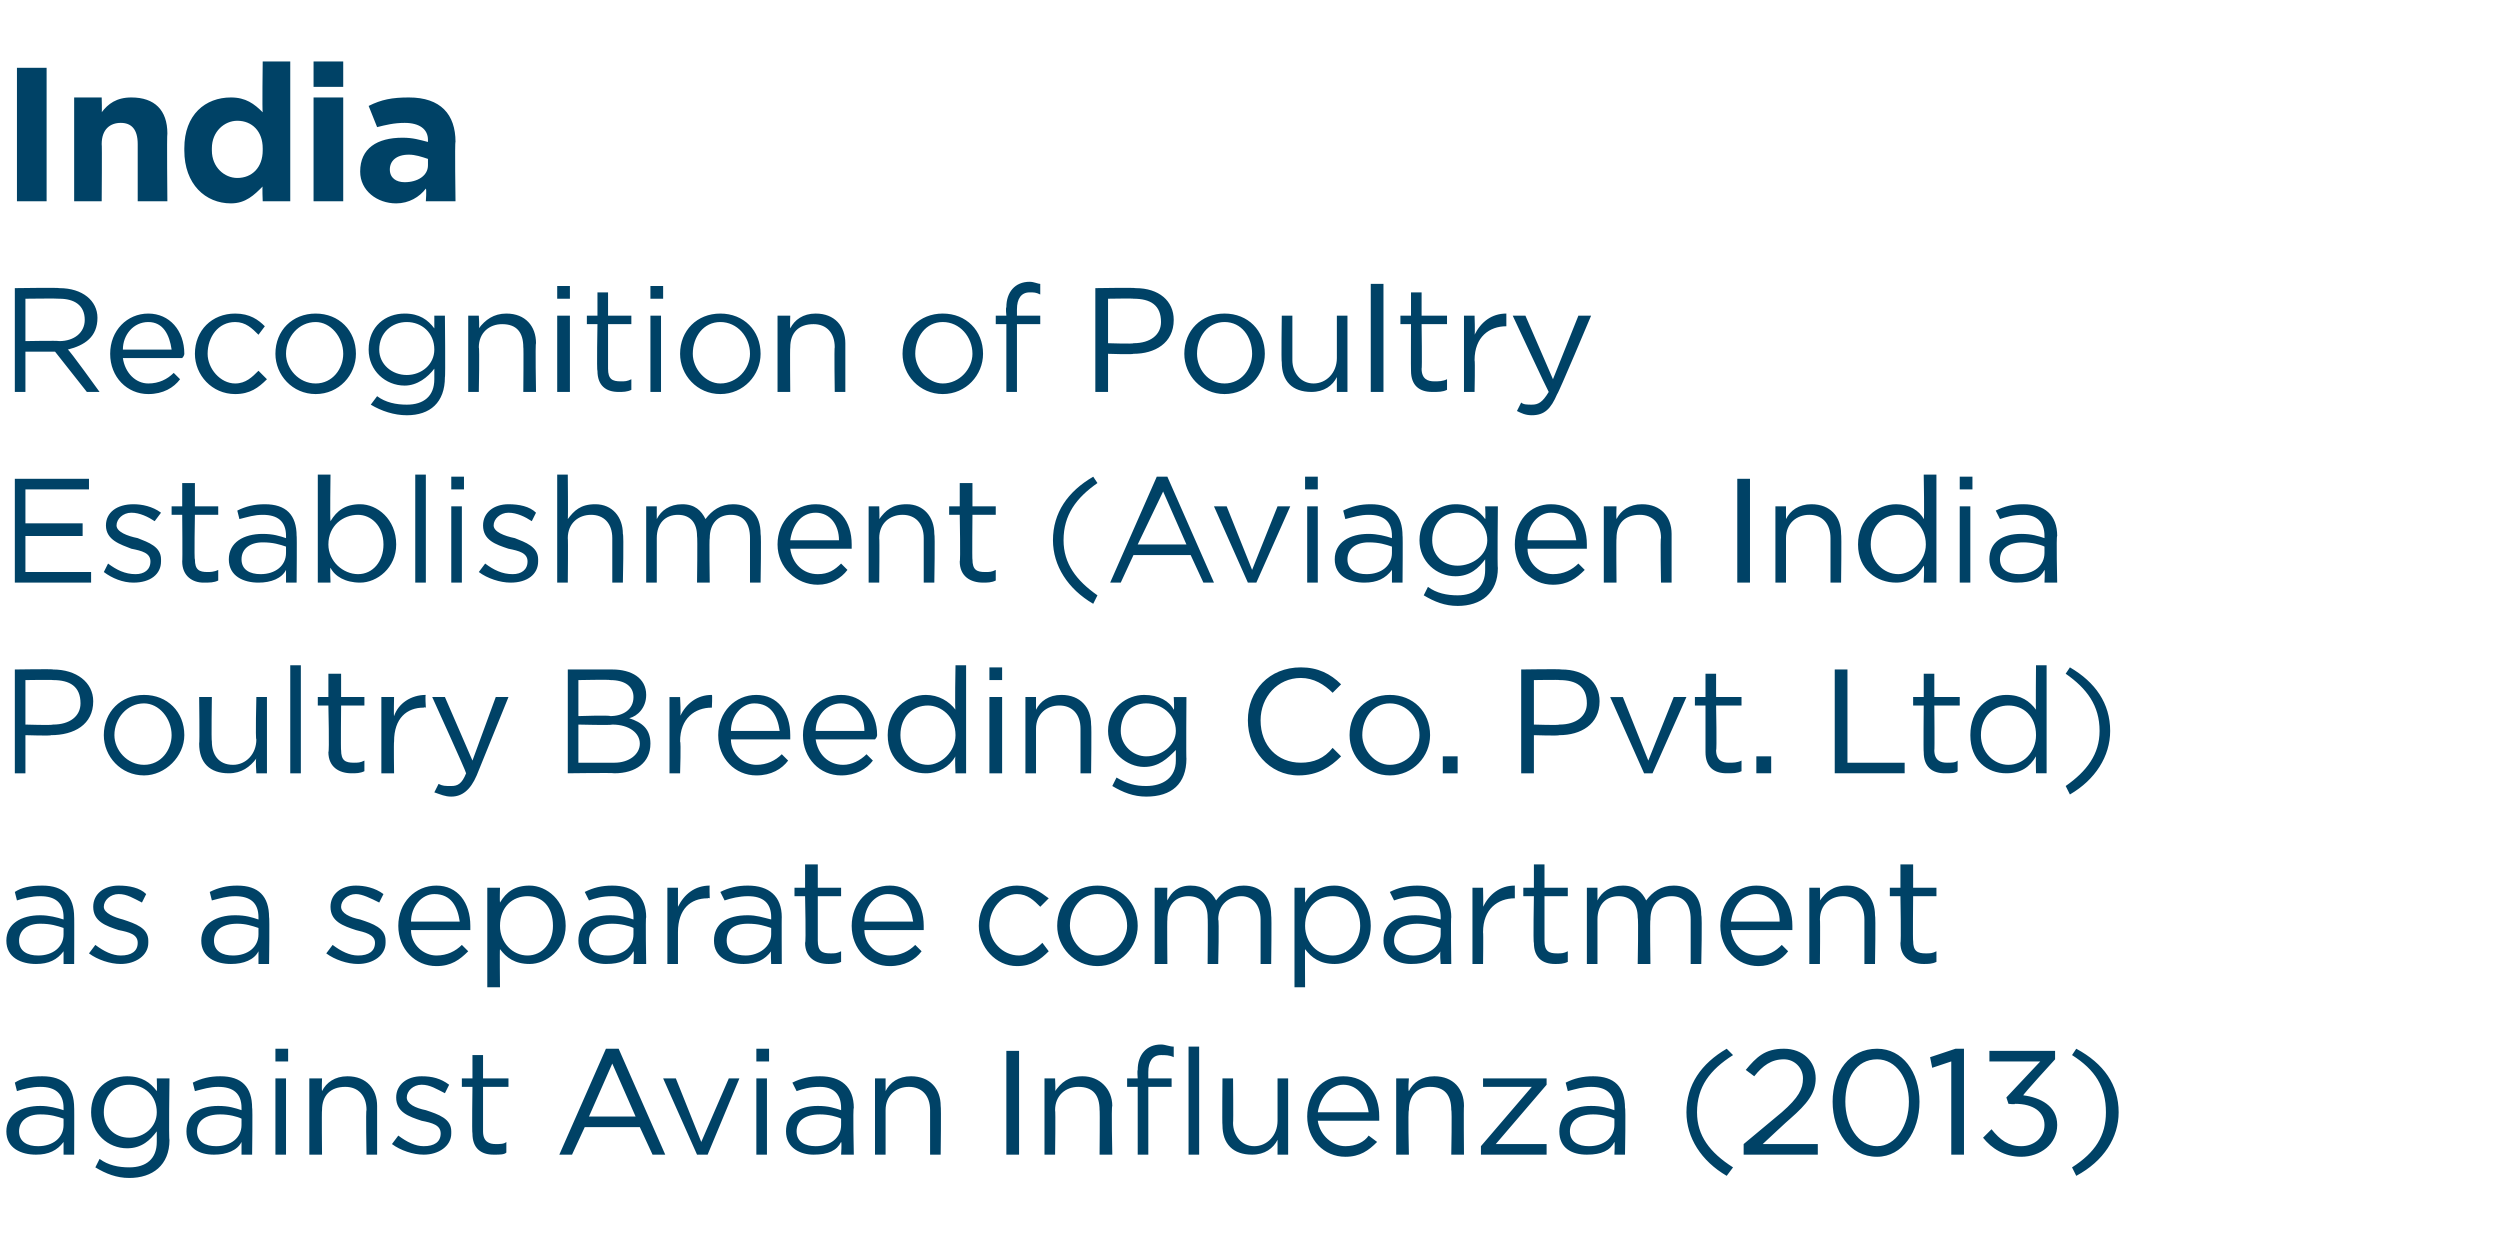 <?xml version="1.0" standalone="no"?><!DOCTYPE svg PUBLIC "-//W3C//DTD SVG 1.1//EN" "http://www.w3.org/Graphics/SVG/1.1/DTD/svg11.dtd"><svg xmlns="http://www.w3.org/2000/svg" version="1.1" width="118px" height="58.2px" viewBox="0 -2 118 58.2" style="top:-2px"><desc>India Recognition of Poultry Establishment (Aviagen India Poultry Breeding Co Pvt Ltd) as a separate compartment ag</desc><defs/><g id="Polygon92081"><path d="m.8 49.5l-.1-.4c.3-.2.7-.3 1.3-.3c1 0 1.5.5 1.5 1.5c.01-.04 0 2.2 0 2.2h-.5v-.6c-.3.4-.7.6-1.3.6c-.7 0-1.4-.3-1.4-1.1c0-.8.7-1.2 1.6-1.2c.4 0 .8.1 1.1.2v-.1c0-.7-.4-1-1.1-1c-.4 0-.8.1-1.1.2zm.1 1.9c0 .5.4.7.9.7c.7 0 1.2-.4 1.2-1v-.3c-.3-.1-.6-.2-1.1-.2c-.6 0-1 .3-1 .8zm5.2 2.2c-.6 0-1.1-.2-1.6-.5l.2-.4c.4.3.9.4 1.4.4c.8 0 1.3-.4 1.3-1.2v-.5c-.3.4-.7.8-1.4.8c-.9 0-1.7-.7-1.7-1.7c0-1.1.8-1.7 1.7-1.7c.7 0 1.1.3 1.4.7c.02 0 0-.6 0-.6h.6s-.04 2.94 0 2.9c0 1.2-.8 1.8-1.9 1.8zm0-4.4c-.7 0-1.2.5-1.2 1.3c0 .7.5 1.2 1.2 1.2c.7 0 1.3-.5 1.3-1.2c0-.8-.6-1.3-1.3-1.3zm3.1.3l-.1-.4c.4-.2.8-.3 1.3-.3c1 0 1.5.5 1.5 1.5c.03-.04 0 2.2 0 2.2h-.5v-.6c-.2.4-.7.6-1.3.6c-.7 0-1.3-.3-1.3-1.1c0-.8.6-1.2 1.5-1.2c.5 0 .8.1 1.1.2v-.1c0-.7-.4-1-1.1-1c-.4 0-.7.1-1.1.2zm.1 1.9c0 .5.4.7.9.7c.7 0 1.2-.4 1.2-1v-.3c-.2-.1-.6-.2-1-.2c-.7 0-1.1.3-1.1.8zm3.7-3.3v-.6h.6v.6h-.6zm0 4.4v-3.6h.5v3.6h-.5zm2.2 0h-.6v-3.6h.6s-.02.58 0 .6c.2-.4.6-.7 1.2-.7c.9 0 1.4.6 1.4 1.4v2.3h-.5s-.04-2.14 0-2.1c0-.7-.4-1.1-1-1.1c-.7 0-1.1.4-1.1 1.1c-.02 0 0 2.1 0 2.1zm4.8 0c-.5 0-1.1-.2-1.5-.5l.3-.4c.4.3.8.5 1.2.5c.5 0 .8-.2.8-.6c0-.4-.4-.5-.9-.6c-.6-.2-1.2-.4-1.2-1.1c0-.6.5-1 1.2-1c.5 0 .9.1 1.3.4l-.2.4c-.4-.2-.7-.4-1.1-.4c-.4 0-.7.3-.7.6c0 .3.4.5.9.6c.6.2 1.2.4 1.2 1v.1c0 .6-.6 1-1.3 1zm2.8-1.1c0 .5.3.6.6.6c.2 0 .4 0 .5-.1v.5c-.1.1-.3.1-.6.1c-.6 0-1-.3-1-1c-.03.01 0-2.2 0-2.2h-.5v-.4h.5v-1.1h.5v1.1h1.2v.4h-1.2v2.1zm8.6 1.1h-.6l-.6-1.3h-2.6l-.6 1.3h-.6l2.2-5h.6l2.2 5zm-2.5-4.3l-1.1 2.5h2.2l-1.1-2.5zm5.5.7h.5l-1.5 3.6h-.5l-1.6-3.6h.6l1.2 3l1.3-3zm1.3-.8v-.6h.6v.6h-.6zm0 4.4v-3.6h.5v3.6h-.5zm1.9-3l-.2-.4c.4-.2.8-.3 1.3-.3c1 0 1.6.5 1.6 1.5c-.05-.04 0 2.2 0 2.2h-.6s.04-.58 0-.6c-.2.4-.6.6-1.3.6c-.6 0-1.3-.3-1.3-1.1c0-.8.6-1.2 1.5-1.2c.5 0 .8.1 1.1.2v-.1c0-.7-.4-1-1-1c-.5 0-.8.1-1.1.2zm0 1.9c0 .5.4.7.9.7c.7 0 1.2-.4 1.2-1v-.3c-.2-.1-.6-.2-1-.2c-.7 0-1.1.3-1.1.8zm4.2 1.1h-.5v-3.6h.5v.6c.2-.4.6-.7 1.2-.7c.9 0 1.4.6 1.4 1.4c.03.02 0 2.3 0 2.3h-.5v-2.1c0-.7-.4-1.1-1-1.1c-.6 0-1.1.4-1.1 1.1v2.1zm6.3-4.9v4.9h-.6v-4.9h.6zm1.7 4.9h-.5v-3.6h.5s.03.58 0 .6c.3-.4.6-.7 1.3-.7c.8 0 1.4.6 1.4 1.4c-.05.02 0 2.3 0 2.3h-.6s.02-2.14 0-2.1c0-.7-.3-1.1-1-1.1c-.6 0-1.1.4-1.1 1.1c.03 0 0 2.1 0 2.1zm5.5-3.6v.4h-1.1v3.2h-.5v-3.2h-.5v-.4h.5s-.03-.36 0-.4c0-.7.4-1.2 1.1-1.2c.2 0 .4.1.6.1v.5c-.2-.1-.4-.1-.6-.1c-.4 0-.6.3-.6.8v.3h1.1zm.8 3.6v-5.1h.5v5.1h-.5zm4.2-3.6h.5v3.6h-.5v-.7c-.2.4-.6.7-1.2.7c-.9 0-1.4-.5-1.4-1.4c-.02 0 0-2.2 0-2.2h.5s.02 2.07 0 2.1c0 .6.4 1.1 1 1.1c.6 0 1.1-.5 1.1-1.2v-2zm3.2 3.2c.5 0 .9-.2 1.1-.5l.4.3c-.4.4-.8.7-1.5.7c-1 0-1.8-.8-1.8-1.9c0-1.1.7-1.9 1.7-1.9c1.1 0 1.7.8 1.7 1.9v.2h-2.9c.1.7.7 1.2 1.3 1.2zm1.1-1.6c-.1-.7-.5-1.3-1.2-1.3c-.6 0-1.1.6-1.2 1.3h2.4zm1.9 2h-.6v-3.6h.6s-.05.58 0 .6c.2-.4.6-.7 1.2-.7c.9 0 1.4.6 1.4 1.4c-.02.02 0 2.3 0 2.3h-.6s.04-2.14 0-2.1c0-.7-.3-1.1-1-1.1c-.6 0-1 .4-1 1.1c-.05 0 0 2.1 0 2.1zm3.5-3.2v-.4h3v.3L70.6 52h2.4v.5h-3.1v-.4l2.4-2.8H70zm4 .2l-.1-.4c.4-.2.8-.3 1.3-.3c1 0 1.5.5 1.5 1.5c.04-.04 0 2.2 0 2.2h-.5s.03-.58 0-.6c-.2.4-.6.6-1.3.6c-.7 0-1.3-.3-1.3-1.1c0-.8.6-1.2 1.5-1.2c.5 0 .8.1 1.1.2v-.1c0-.7-.4-1-1.1-1c-.4 0-.7.1-1.1.2zm.1 1.9c0 .5.4.7.9.7c.7 0 1.2-.4 1.2-1v-.3c-.2-.1-.6-.2-1-.2c-.7 0-1.1.3-1.1.8zm6-.9c0 1.1.6 1.9 1.7 2.6l-.3.4c-1.2-.7-1.9-1.8-1.9-3c0-1.3.7-2.3 1.9-3l.3.3c-1.1.7-1.7 1.5-1.7 2.7zm2.7-1.7l-.4-.3c.5-.6.9-1 1.8-1c.9 0 1.5.6 1.5 1.4c0 .7-.4 1.2-1.2 1.9c-.02 0-1.3 1.2-1.3 1.2h2.6v.5h-3.5v-.5l1.8-1.5c.8-.7 1-1.1 1-1.6c0-.5-.4-.9-.9-.9c-.6 0-1 .3-1.4.8zm5.8 3.8c-1.3 0-2.1-1.2-2.1-2.6c0-1.4.8-2.5 2.1-2.5c1.2 0 2 1.1 2 2.5c0 1.4-.8 2.6-2 2.6zm0-4.6c-1 0-1.5.9-1.5 2c0 1.1.6 2.1 1.5 2.1c.9 0 1.5-1 1.5-2.1c0-1.1-.6-2-1.5-2zm3.7-.5h.4v5h-.6v-4.4l-.9.3l-.1-.5l1.2-.4zm1.6.6v-.5h3.1v.4s-1.54 1.68-1.5 1.7c.8.1 1.6.5 1.6 1.4c0 .9-.8 1.5-1.7 1.5c-.8 0-1.4-.4-1.8-.9l.4-.4c.4.5.8.8 1.4.8c.6 0 1.1-.4 1.1-1c0-.6-.5-1-1.4-1c.04.04-.3 0-.3 0l-.1-.3l1.6-1.7h-2.4zm4.1-.6c1.3.7 2 1.7 2 3c0 1.2-.7 2.3-2 3l-.2-.4c1.1-.7 1.6-1.5 1.6-2.6c0-1.2-.5-2-1.6-2.7l.2-.3z" stroke="none" fill="#004266"/></g><g id="Polygon92080"><path d="m.8 40.5l-.1-.4c.3-.2.7-.3 1.3-.3c1 0 1.5.5 1.5 1.5c.01-.04 0 2.2 0 2.2h-.5v-.6c-.3.4-.7.6-1.3.6c-.7 0-1.4-.3-1.4-1.1c0-.8.7-1.2 1.6-1.2c.4 0 .8.1 1.1.2v-.1c0-.7-.4-1-1.1-1c-.4 0-.8.1-1.1.2zm.1 1.9c0 .5.4.7.9.7c.7 0 1.2-.4 1.2-1v-.3c-.3-.1-.6-.2-1.1-.2c-.6 0-1 .3-1 .8zm4.8 1.1c-.5 0-1.1-.2-1.5-.5l.3-.4c.4.3.8.5 1.2.5c.5 0 .8-.2.8-.6c0-.4-.4-.5-.9-.6c-.6-.2-1.2-.4-1.2-1.1c0-.6.5-1 1.2-1c.5 0 1 .1 1.3.4l-.2.4c-.4-.2-.7-.4-1.1-.4c-.4 0-.7.3-.7.6c0 .3.5.5.9.6c.6.2 1.2.4 1.2 1v.1c0 .6-.6 1-1.3 1zm4.3-3l-.1-.4c.4-.2.8-.3 1.3-.3c1 0 1.5.5 1.5 1.5c.03-.04 0 2.2 0 2.2h-.5v-.6c-.2.4-.7.6-1.3.6c-.7 0-1.4-.3-1.4-1.1c0-.8.7-1.2 1.6-1.2c.5 0 .8.1 1.1.2v-.1c0-.7-.4-1-1.1-1c-.4 0-.7.1-1.1.2zm.1 1.9c0 .5.4.7.9.7c.7 0 1.2-.4 1.2-1v-.3c-.3-.1-.6-.2-1-.2c-.7 0-1.1.3-1.1.8zm6.8 1.1c-.5 0-1.1-.2-1.5-.5l.3-.4c.4.3.8.5 1.2.5c.5 0 .8-.2.8-.6c0-.4-.5-.5-.9-.6c-.6-.2-1.2-.4-1.2-1.1c0-.6.5-1 1.2-1c.4 0 .9.1 1.3.4l-.2.4c-.4-.2-.8-.4-1.1-.4c-.4 0-.7.3-.7.6c0 .3.4.5.9.6c.6.2 1.2.4 1.2 1v.1c0 .6-.6 1-1.3 1zm3.7-.4c.5 0 .9-.2 1.2-.5l.3.3c-.4.4-.8.7-1.5.7c-1 0-1.8-.8-1.8-1.9c0-1.1.8-1.9 1.8-1.9c1 0 1.6.8 1.6 1.9v.2h-2.8c0 .7.6 1.2 1.2 1.2zm1.1-1.6c-.1-.7-.4-1.3-1.2-1.3c-.6 0-1.1.6-1.1 1.3h2.3zm3.3 2c-.7 0-1.1-.3-1.4-.7c-.02-.02 0 1.8 0 1.8h-.6v-4.7h.6s-.02.68 0 .7c.3-.5.7-.8 1.4-.8c.8 0 1.7.7 1.7 1.9c0 1.1-.9 1.8-1.7 1.8zm-.1-3.2c-.7 0-1.3.5-1.3 1.4c0 .8.6 1.4 1.3 1.4c.7 0 1.2-.6 1.2-1.4c0-.9-.5-1.4-1.2-1.4zm2.9.2l-.2-.4c.4-.2.8-.3 1.3-.3c1 0 1.6.5 1.6 1.5c-.04-.04 0 2.2 0 2.2h-.6s.04-.58 0-.6c-.2.4-.6.6-1.3.6c-.6 0-1.3-.3-1.3-1.1c0-.8.6-1.2 1.5-1.2c.5 0 .8.1 1.1.2v-.1c0-.7-.4-1-1-1c-.5 0-.8.1-1.1.2zm0 1.9c0 .5.4.7.9.7c.7 0 1.2-.4 1.2-1v-.3c-.2-.1-.6-.2-1-.2c-.7 0-1.1.3-1.1.8zm4.2 1.1h-.5v-3.6h.5v.9c.3-.6.8-1 1.5-1c-.02-.01 0 .6 0 .6c0 0-.06-.03-.1 0c-.8 0-1.4.5-1.4 1.6v1.5zm2.2-3l-.2-.4c.4-.2.8-.3 1.3-.3c1 0 1.6.5 1.6 1.5c-.01-.04 0 2.2 0 2.2h-.5s-.03-.58 0-.6c-.3.4-.7.6-1.3.6c-.7 0-1.4-.3-1.4-1.1c0-.8.6-1.2 1.6-1.2c.4 0 .7.1 1.1.2v-.1c0-.7-.4-1-1.1-1c-.4 0-.8.1-1.1.2zm.1 1.9c0 .5.4.7.9.7c.6 0 1.2-.4 1.2-1v-.3c-.3-.1-.6-.2-1.1-.2c-.7 0-1 .3-1 .8zm4.3 0c0 .5.2.6.6.6c.2 0 .3 0 .5-.1v.5c-.2.1-.4.1-.6.1c-.6 0-1.1-.3-1.1-1c.05.01 0-2.2 0-2.2h-.5v-.4h.5v-1.1h.6v1.1h1.1v.4h-1.1v2.1zm3.4.7c.5 0 .9-.2 1.2-.5l.3.3c-.3.4-.8.7-1.5.7c-1 0-1.8-.8-1.8-1.9c0-1.1.8-1.9 1.8-1.9c1 0 1.6.8 1.6 1.9v.2h-2.8c0 .7.6 1.2 1.2 1.2zm1.1-1.6c-.1-.7-.4-1.3-1.2-1.3c-.6 0-1.1.6-1.1 1.3h2.3zm4.9 2.1c-1 0-1.8-.9-1.8-1.9c0-1.1.8-1.9 1.8-1.9c.7 0 1.1.3 1.5.6l-.4.4c-.3-.3-.6-.6-1.1-.6c-.7 0-1.3.7-1.3 1.5c0 .7.6 1.4 1.4 1.4c.4 0 .8-.3 1.1-.6l.3.4c-.4.4-.8.7-1.5.7zm3.8 0c-1.1 0-1.9-.9-1.9-1.9c0-1.1.8-1.9 1.9-1.9c1.1 0 1.9.8 1.9 1.9c0 1-.8 1.9-1.9 1.9zm0-3.4c-.8 0-1.3.7-1.3 1.5c0 .7.6 1.4 1.3 1.4c.8 0 1.4-.7 1.4-1.4c0-.8-.6-1.5-1.4-1.5zm6.9-.4c.8 0 1.3.5 1.3 1.4c.03.03 0 2.3 0 2.3h-.5v-2.1c0-.7-.4-1.1-.9-1.1c-.6 0-1.1.4-1.1 1.1c.05-.02 0 2.1 0 2.1h-.5s.02-2.16 0-2.2c0-.6-.3-1-.9-1c-.6 0-1 .4-1 1.1c-.02.01 0 2.1 0 2.1h-.6v-3.6h.6s-.02.56 0 .6c.2-.4.5-.7 1.1-.7c.6 0 1 .3 1.2.7c.3-.4.7-.7 1.3-.7zm4.3 3.7c-.7 0-1.1-.3-1.4-.7c-.01-.02 0 1.8 0 1.8h-.5v-4.7h.5v.7c.3-.5.7-.8 1.4-.8c.8 0 1.7.7 1.7 1.9c0 1.1-.8 1.8-1.7 1.8zm-.1-3.2c-.7 0-1.3.5-1.3 1.4c0 .8.6 1.4 1.3 1.4c.7 0 1.3-.6 1.3-1.4c0-.9-.6-1.4-1.3-1.4zm2.9.2l-.2-.4c.4-.2.8-.3 1.3-.3c1 0 1.6.5 1.6 1.5c-.03-.04 0 2.2 0 2.2h-.5s-.05-.58 0-.6c-.3.4-.7.6-1.4.6c-.6 0-1.3-.3-1.3-1.1c0-.8.6-1.2 1.5-1.2c.5 0 .8.1 1.2.2v-.1c0-.7-.4-1-1.1-1c-.5 0-.8.1-1.1.2zm0 1.9c0 .5.5.7.9.7c.7 0 1.3-.4 1.3-1v-.3c-.3-.1-.7-.2-1.1-.2c-.7 0-1.1.3-1.1.8zm4.2 1.1h-.5v-3.6h.5s.02.9 0 .9c.3-.6.8-1 1.5-1v.6s-.05-.03 0 0c-.8 0-1.5.5-1.5 1.6c.02.03 0 1.5 0 1.5zm2.9-1.1c0 .5.2.6.6.6c.2 0 .3 0 .5-.1v.5c-.2.1-.4.1-.6.1c-.6 0-1-.3-1-1c-.04.01 0-2.2 0-2.2h-.5v-.4h.5v-1.1h.5v1.1h1.1v.4h-1.1v2.1zm6.1-2.6c.8 0 1.3.5 1.3 1.4c.05.03 0 2.3 0 2.3h-.5v-2.1c0-.7-.3-1.1-.9-1.1c-.6 0-1 .4-1 1.1c-.03-.02 0 2.1 0 2.1h-.6s.04-2.16 0-2.2c0-.6-.3-1-.9-1c-.6 0-1 .4-1 1.1v2.1h-.5v-3.6h.5v.6c.2-.4.6-.7 1.2-.7c.6 0 .9.3 1.1.7c.3-.4.7-.7 1.3-.7zm4 3.3c.5 0 .8-.2 1.1-.5l.3.3c-.3.4-.8.7-1.4.7c-1 0-1.8-.8-1.8-1.9c0-1.1.7-1.9 1.7-1.9c1.1 0 1.7.8 1.7 1.9v.2h-2.9c.1.7.6 1.2 1.3 1.2zm1-1.6c0-.7-.4-1.3-1.1-1.3c-.7 0-1.1.6-1.2 1.3h2.3zm1.9 2h-.5v-3.6h.5s.02.58 0 .6c.3-.4.6-.7 1.3-.7c.8 0 1.3.6 1.3 1.4c.04.02 0 2.3 0 2.3h-.5v-2.1c0-.7-.4-1.1-1-1.1c-.6 0-1.1.4-1.1 1.1c.02 0 0 2.1 0 2.1zm4.4-1.1c0 .5.2.6.6.6c.2 0 .3 0 .5-.1v.5c-.2.1-.4.1-.6.1c-.6 0-1.1-.3-1.1-1c.04.01 0-2.2 0-2.2h-.5v-.4h.5v-1.1h.6v1.1h1.1v.4h-1.1s-.02 2.14 0 2.1z" stroke="none" fill="#004266"/></g><g id="Polygon92079"><path d="m2.4 32.7c.04.04-1.2 0-1.2 0v1.8h-.5v-4.9s1.83-.03 1.8 0c1.1 0 1.9.6 1.9 1.5c0 1.1-.9 1.6-2 1.6zm.1-2.6c-.02-.02-1.3 0-1.3 0v2.1s1.26.04 1.3 0c.8 0 1.3-.4 1.3-1c0-.8-.5-1.1-1.3-1.1zm4.3 4.5c-1.1 0-1.9-.9-1.9-1.9c0-1.1.8-1.9 1.9-1.9c1.1 0 1.9.8 1.9 1.9c0 1-.9 1.9-1.9 1.9zm0-3.4c-.8 0-1.4.7-1.4 1.5c0 .7.6 1.4 1.4 1.4c.8 0 1.3-.7 1.3-1.4c0-.8-.6-1.5-1.3-1.5zm5.3-.3h.5v3.6h-.5s-.05-.66 0-.7c-.3.4-.7.7-1.3.7c-.9 0-1.4-.5-1.4-1.4c.03 0 0-2.2 0-2.2h.6s-.03 2.07 0 2.1c0 .6.3 1.1 1 1.1c.6 0 1.1-.5 1.1-1.2c-.05.02 0-2 0-2zm1.6 3.6v-5.1h.5v5.1h-.5zm2.4-1.1c0 .5.2.6.6.6c.2 0 .3 0 .5-.1v.5c-.2.1-.4.1-.6.1c-.6 0-1.1-.3-1.1-1c.05.01 0-2.2 0-2.2h-.5v-.4h.5v-1.1h.6v1.1h1.1v.4h-1.1s-.02 2.14 0 2.1zm2.5 1.1h-.6v-3.6h.6s-.02.9 0 .9c.2-.6.8-1 1.5-1c-.04-.01 0 .6 0 .6c0 0-.08-.03-.1 0c-.8 0-1.4.5-1.4 1.6c-.02.03 0 1.5 0 1.5zm3.9.1c-.3.7-.7 1-1.2 1c-.3 0-.5-.1-.8-.2l.2-.4c.2.1.3.1.6.1c.3 0 .5-.1.7-.6c.02-.04-1.6-3.6-1.6-3.6h.6l1.3 3l1.1-3h.6l-1.5 3.7zm6.4-5c.9 0 1.6.4 1.6 1.2c0 .6-.4 1-.8 1.1c.6.2 1 .5 1 1.2c0 .9-.7 1.4-1.7 1.4c-.04-.03-2.2 0-2.2 0v-4.9h2.1s-.03-.03 0 0zm1 1.3c0-.5-.4-.8-1.1-.8c.02-.03-1.5 0-1.5 0v1.7s1.48-.05 1.5 0c.6 0 1.1-.3 1.1-.9zM29 34c.7 0 1.2-.4 1.2-.9c0-.5-.5-.9-1.3-.9c-.02.04-1.6 0-1.6 0v1.8h1.7s-.02-.03 0 0zm3.1.5h-.5v-3.6h.5s.05.9 0 .9c.3-.6.8-1 1.5-1c.03-.01 0 .6 0 .6c0 0-.02-.03 0 0c-.8 0-1.5.5-1.5 1.6c.05.03 0 1.5 0 1.5zm3.6-.4c.5 0 .9-.2 1.2-.5l.3.3c-.3.4-.8.7-1.5.7c-1 0-1.8-.8-1.8-1.9c0-1.1.8-1.9 1.8-1.9c1 0 1.6.8 1.6 1.9v.2h-2.8c0 .7.6 1.2 1.2 1.2zm1.1-1.6c-.1-.7-.4-1.3-1.2-1.3c-.6 0-1.1.6-1.1 1.3h2.3zm3 1.6c.4 0 .8-.2 1.1-.5l.3.3c-.3.4-.8.7-1.5.7c-1 0-1.8-.8-1.8-1.9c0-1.1.8-1.9 1.8-1.9c1 0 1.7.8 1.7 1.9c0 0 0 .1-.1.2h-2.8c.1.7.6 1.2 1.3 1.2zm1-1.6c0-.7-.4-1.3-1.1-1.3c-.7 0-1.2.6-1.2 1.3h2.3zm4.3 2s-.04-.76 0-.8c-.3.5-.8.8-1.4.8c-.9 0-1.8-.6-1.8-1.8c0-1.2.9-1.9 1.8-1.9c.6 0 1.1.3 1.4.7c-.04.04 0-2.1 0-2.1h.5v5.1h-.5zm0-1.8c0-.9-.7-1.4-1.3-1.4c-.7 0-1.3.5-1.3 1.4c0 .8.6 1.4 1.3 1.4c.6 0 1.3-.6 1.3-1.4zm1.6-2.6v-.6h.6v.6h-.6zm0 4.4v-3.6h.6v3.6h-.6zm2.2 0h-.5v-3.6h.5v.6c.2-.4.6-.7 1.2-.7c.9 0 1.4.6 1.4 1.4c.03.02 0 2.3 0 2.3h-.5v-2.1c0-.7-.4-1.1-1-1.1c-.6 0-1.1.4-1.1 1.1v2.1zm5.2 1.1c-.6 0-1.1-.2-1.6-.5l.2-.4c.5.3.9.4 1.4.4c.8 0 1.4-.4 1.4-1.2v-.5c-.4.4-.8.8-1.5.8c-.8 0-1.7-.7-1.7-1.7c0-1.1.9-1.7 1.7-1.7c.7 0 1.2.3 1.4.7c.04 0 0-.6 0-.6h.6s-.02 2.94 0 2.9c0 1.2-.7 1.8-1.9 1.8zm0-4.4c-.7 0-1.2.5-1.2 1.3c0 .7.6 1.2 1.2 1.2c.7 0 1.4-.5 1.4-1.2c0-.8-.7-1.3-1.4-1.3zm7.2 3.4c-1.4 0-2.4-1.2-2.4-2.6c0-1.4 1-2.5 2.5-2.5c.8 0 1.4.3 1.9.8l-.4.4c-.4-.4-.9-.7-1.5-.7c-1.1 0-1.9.9-1.9 2c0 1.2.8 2 1.9 2c.6 0 1.1-.2 1.5-.7l.4.4c-.5.5-1.1.9-2 .9zm4.3 0c-1.1 0-1.9-.9-1.9-1.9c0-1.1.8-1.9 1.9-1.9c1.1 0 1.9.8 1.9 1.9c0 1-.8 1.9-1.9 1.9zm0-3.4c-.8 0-1.3.7-1.3 1.5c0 .7.6 1.4 1.3 1.4c.8 0 1.4-.7 1.4-1.4c0-.8-.6-1.5-1.4-1.5zm2.5 3.3v-.8h.7v.8h-.7zm5.5-1.8c-.03.04-1.2 0-1.2 0v1.8h-.6v-4.9s1.86-.03 1.9 0c1.1 0 1.8.6 1.8 1.5c0 1.1-.9 1.6-1.9 1.6zm0-2.6c.02-.02-1.2 0-1.2 0v2.1s1.19.04 1.2 0c.8 0 1.3-.4 1.3-1c0-.8-.5-1.1-1.3-1.1zm5.4.8h.6L78 34.5h-.4L76 30.9h.6l1.2 3l1.2-3zm2 2.5c0 .5.3.6.6.6c.2 0 .4 0 .6-.1v.5c-.2.1-.4.1-.7.1c-.6 0-1-.3-1-1v-2.2h-.5v-.4h.5v-1.1h.5v1.1h1.2v.4H81s.04 2.14 0 2.1zm1.9 1.1v-.8h.7v.8h-.7zm3.7-4.9h.6v4.4h2.7v.5h-3.3v-4.9zm4.7 3.8c0 .5.3.6.6.6c.2 0 .4 0 .5-.1v.5c-.1.1-.3.1-.6.1c-.6 0-1-.3-1-1c-.02.01 0-2.2 0-2.2h-.5v-.4h.5v-1.1h.5v1.1h1.2v.4h-1.2s.02 2.14 0 2.1zm4.8 1.1s-.02-.76 0-.8c-.3.5-.7.8-1.4.8c-.9 0-1.7-.6-1.7-1.8c0-1.2.8-1.9 1.7-1.9c.7 0 1.1.3 1.4.7c-.02.04 0-2.1 0-2.1h.5v5.1h-.5zm0-1.8c0-.9-.6-1.4-1.3-1.4c-.7 0-1.3.5-1.3 1.4c0 .8.6 1.4 1.3 1.4c.7 0 1.3-.6 1.3-1.4zm1.6-3.2c1.2.7 1.9 1.7 1.9 3c0 1.2-.7 2.3-1.9 3l-.2-.4c1-.7 1.6-1.5 1.6-2.6c0-1.2-.6-2-1.6-2.7l.2-.3z" stroke="none" fill="#004266"/></g><g id="Polygon92078"><path d="m4.2 21.1h-3v1.6h2.7v.6H1.2v1.7h3.1v.5H.7v-4.9h3.5v.5zm2.1 4.4c-.5 0-1-.2-1.4-.5l.2-.4c.4.3.8.5 1.3.5c.4 0 .7-.2.7-.6c0-.4-.4-.5-.9-.6c-.5-.2-1.2-.4-1.2-1.1c0-.6.5-1 1.3-1c.4 0 .9.1 1.3.4l-.3.4c-.3-.2-.7-.4-1.1-.4c-.4 0-.7.3-.7.6c0 .3.5.5 1 .6c.5.2 1.1.4 1.1 1v.1c0 .6-.5 1-1.3 1zm2.9-1.1c0 .5.2.6.6.6c.1 0 .3 0 .5-.1v.5c-.2.1-.4.1-.7.1c-.5 0-1-.3-1-1c.02.01 0-2.2 0-2.2h-.5v-.4h.5v-1.1h.6v1.1h1.1v.4H9.2s-.04 2.14 0 2.1zm2.1-1.9l-.1-.4c.4-.2.8-.3 1.3-.3c1 0 1.5.5 1.5 1.5c.02-.04 0 2.2 0 2.2h-.5v-.6c-.2.4-.7.6-1.3.6c-.7 0-1.4-.3-1.4-1.1c0-.8.7-1.2 1.6-1.2c.5 0 .8.1 1.1.2v-.1c0-.7-.4-1-1.1-1c-.4 0-.7.1-1.1.2zm.1 1.9c0 .5.4.7.9.7c.7 0 1.2-.4 1.2-1v-.3c-.3-.1-.6-.2-1.1-.2c-.6 0-1 .3-1 .8zm7.3-.7c0 1.1-.9 1.8-1.7 1.8c-.7 0-1.2-.3-1.4-.7c-.03-.02 0 .7 0 .7h-.6v-5.1h.6s-.03 2.18 0 2.2c.3-.5.7-.8 1.4-.8c.8 0 1.7.7 1.7 1.9zm-1.8-1.4c-.7 0-1.4.5-1.4 1.4c0 .8.7 1.4 1.4 1.4c.7 0 1.2-.6 1.2-1.4c0-.9-.6-1.4-1.2-1.4zm2.7 3.2v-5.1h.5v5.1h-.5zm1.7-4.4v-.6h.6v.6h-.6zm0 4.4v-3.6h.5v3.6h-.5zm2.8 0c-.5 0-1.1-.2-1.5-.5l.3-.4c.4.3.8.5 1.3.5c.4 0 .7-.2.7-.6c0-.4-.4-.5-.9-.6c-.6-.2-1.2-.4-1.2-1.1c0-.6.5-1 1.2-1c.5 0 1 .1 1.3.4l-.2.4c-.3-.2-.7-.4-1.1-.4c-.4 0-.7.3-.7.6c0 .3.5.5 1 .6c.5.2 1.1.4 1.1 1v.1c0 .6-.5 1-1.3 1zm2.7 0h-.5v-5.1h.5s.02 2.08 0 2.1c.3-.4.6-.7 1.3-.7c.8 0 1.3.6 1.3 1.4c.05.02 0 2.3 0 2.3h-.5v-2.1c0-.7-.4-1.1-1-1.1c-.6 0-1.1.4-1.1 1.1c.02 0 0 2.1 0 2.1zm7.8-3.7c.8 0 1.3.5 1.3 1.4c.04.03 0 2.3 0 2.3h-.5v-2.1c0-.7-.3-1.1-.9-1.1c-.6 0-1 .4-1 1.1c-.03-.02 0 2.1 0 2.1h-.6s.03-2.16 0-2.2c0-.6-.3-1-.9-1c-.6 0-1 .4-1 1.1v2.1h-.5v-3.6h.5v.6c.2-.4.6-.7 1.2-.7c.6 0 .9.3 1.1.7c.3-.4.7-.7 1.3-.7zm4 3.3c.5 0 .8-.2 1.1-.5l.3.3c-.3.4-.8.7-1.4.7c-1 0-1.9-.8-1.9-1.9c0-1.1.8-1.9 1.8-1.9c1.1 0 1.7.8 1.7 1.9v.2h-2.9c.1.7.6 1.2 1.3 1.2zm1-1.6c0-.7-.4-1.3-1.1-1.3c-.7 0-1.1.6-1.2 1.3h2.3zm1.9 2h-.5v-3.6h.5s.02.58 0 .6c.3-.4.6-.7 1.3-.7c.8 0 1.3.6 1.3 1.4c.04.02 0 2.3 0 2.3h-.5v-2.1c0-.7-.4-1.1-1-1.1c-.6 0-1.1.4-1.1 1.1c.02 0 0 2.1 0 2.1zm4.4-1.1c0 .5.2.6.6.6c.2 0 .3 0 .5-.1v.5c-.2.1-.4.1-.6.1c-.6 0-1.1-.3-1.1-1c.04.01 0-2.2 0-2.2h-.5v-.4h.5v-1.1h.6v1.1h1.1v.4h-1.1s-.02 2.14 0 2.1zm4.3-.9c0 1.1.6 1.9 1.6 2.6l-.2.4c-1.2-.7-1.9-1.8-1.9-3c0-1.3.7-2.3 1.9-3l.2.3c-1 .7-1.6 1.5-1.6 2.7zm7.1 2h-.5l-.6-1.3h-2.7l-.6 1.3h-.5l2.2-5h.5l2.2 5zm-2.4-4.3l-1.2 2.5h2.3l-1.1-2.5zm5.4.7h.6l-1.6 3.6h-.4l-1.6-3.6h.6l1.2 3l1.2-3zm1.3-.8v-.6h.6v.6h-.6zm.1 4.4v-3.6h.5v3.6h-.5zm1.8-3l-.1-.4c.4-.2.8-.3 1.3-.3c1 0 1.5.5 1.5 1.5c.02-.04 0 2.2 0 2.2h-.5v-.6c-.3.4-.7.6-1.3.6c-.7 0-1.4-.3-1.4-1.1c0-.8.7-1.2 1.6-1.2c.4 0 .8.1 1.1.2v-.1c0-.7-.4-1-1.1-1c-.4 0-.7.1-1.1.2zm.1 1.9c0 .5.4.7.9.7c.7 0 1.2-.4 1.2-1v-.3c-.3-.1-.6-.2-1.1-.2c-.6 0-1 .3-1 .8zm5.2 2.2c-.6 0-1.1-.2-1.6-.5l.2-.4c.4.3.9.4 1.4.4c.8 0 1.3-.4 1.3-1.2v-.5c-.3.4-.7.8-1.4.8c-.9 0-1.7-.7-1.7-1.7c0-1.1.9-1.7 1.7-1.7c.7 0 1.1.3 1.4.7c.03 0 0-.6 0-.6h.6s-.03 2.94 0 2.9c0 1.2-.8 1.8-1.9 1.8zm0-4.4c-.7 0-1.2.5-1.2 1.3c0 .7.5 1.2 1.2 1.2c.7 0 1.4-.5 1.4-1.2c0-.8-.7-1.3-1.4-1.3zm4.5 2.9c.5 0 .9-.2 1.2-.5l.3.3c-.4.4-.8.7-1.5.7c-1 0-1.8-.8-1.8-1.9c0-1.1.7-1.9 1.7-1.9c1.1 0 1.7.8 1.7 1.9v.2h-2.8c0 .7.6 1.2 1.2 1.2zm1.1-1.6c-.1-.7-.4-1.3-1.2-1.3c-.6 0-1.1.6-1.1 1.3h2.3zm1.9 2h-.6v-3.6h.6s-.02.58 0 .6c.2-.4.6-.7 1.2-.7c.9 0 1.4.6 1.4 1.4v2.3h-.5s-.04-2.14 0-2.1c0-.7-.4-1.1-1-1.1c-.7 0-1.1.4-1.1 1.1c-.02 0 0 2.1 0 2.1zm6.3-4.9v4.9h-.6v-4.9h.6zm1.7 4.9h-.5v-3.6h.5v.6c.2-.4.6-.7 1.2-.7c.9 0 1.4.6 1.4 1.4c.03.02 0 2.3 0 2.3h-.5v-2.1c0-.7-.4-1.1-1-1.1c-.6 0-1.1.4-1.1 1.1v2.1zm6.5 0s.04-.76 0-.8c-.3.5-.7.8-1.3.8c-.9 0-1.8-.6-1.8-1.8c0-1.2.9-1.9 1.8-1.9c.6 0 1.1.3 1.3.7c.04.04 0-2.1 0-2.1h.6v5.1h-.6zm.1-1.8c0-.9-.7-1.4-1.3-1.4c-.7 0-1.3.5-1.3 1.4c0 .8.6 1.4 1.3 1.4c.6 0 1.3-.6 1.3-1.4zm1.6-2.6v-.6h.6v.6h-.6zm0 4.4v-3.6h.5v3.6h-.5zm1.9-3l-.2-.4c.4-.2.8-.3 1.3-.3c1 0 1.6.5 1.6 1.5c-.05-.04 0 2.2 0 2.2h-.6s.03-.58 0-.6c-.2.4-.6.6-1.3.6c-.6 0-1.3-.3-1.3-1.1c0-.8.6-1.2 1.5-1.2c.5 0 .8.1 1.1.2v-.1c0-.7-.4-1-1-1c-.5 0-.8.1-1.1.2zm0 1.9c0 .5.4.7.9.7c.7 0 1.2-.4 1.2-1v-.3c-.2-.1-.6-.2-1-.2c-.7 0-1.1.3-1.1.8z" stroke="none" fill="#004266"/></g><g id="Polygon92077"><path d="m4.1 16.5l-1.5-1.9H1.2v1.9h-.5v-4.9s2.1-.03 2.1 0c1.1 0 1.8.6 1.8 1.4c0 .9-.6 1.3-1.4 1.5c.04-.03 1.5 2 1.5 2h-.6zm-1.3-4.4c-.04-.02-1.6 0-1.6 0v2s1.55-.03 1.6 0c.7 0 1.2-.4 1.2-1c0-.7-.5-1-1.2-1zm4.2 4c.5 0 .9-.2 1.2-.5l.3.3c-.3.4-.8.7-1.5.7c-1 0-1.8-.8-1.8-1.9c0-1.1.8-1.9 1.8-1.9c1 0 1.7.8 1.7 1.9c0 0 0 .1-.1.2H5.8c.1.7.6 1.2 1.2 1.2zm1.1-1.6c-.1-.7-.4-1.3-1.1-1.3c-.7 0-1.2.6-1.2 1.3h2.3zm3 2.1c-1.1 0-1.9-.9-1.9-1.9c0-1.1.8-1.9 1.9-1.9c.7 0 1.1.3 1.4.6l-.3.4c-.3-.3-.6-.6-1.1-.6c-.8 0-1.3.7-1.3 1.5c0 .7.6 1.4 1.3 1.4c.5 0 .8-.3 1.1-.6l.4.4c-.4.4-.8.7-1.5.7zm3.8 0c-1.1 0-1.9-.9-1.9-1.9c0-1.1.8-1.9 1.9-1.9c1.1 0 1.9.8 1.9 1.9c0 1-.8 1.9-1.9 1.9zm0-3.4c-.8 0-1.4.7-1.4 1.5c0 .7.6 1.4 1.4 1.4c.8 0 1.3-.7 1.3-1.4c0-.8-.6-1.5-1.3-1.5zm4.3 4.4c-.6 0-1.2-.2-1.7-.5l.3-.4c.4.3.9.4 1.4.4c.8 0 1.3-.4 1.3-1.2v-.5c-.3.4-.8.8-1.4.8c-.9 0-1.7-.7-1.7-1.7c0-1.1.8-1.7 1.7-1.7c.7 0 1.1.3 1.4.7v-.6h.5s.03 2.94 0 2.9c0 1.2-.7 1.8-1.8 1.8zm0-4.4c-.7 0-1.3.5-1.3 1.3c0 .7.6 1.2 1.3 1.2c.7 0 1.3-.5 1.3-1.2c0-.8-.6-1.3-1.3-1.3zm3.4 3.3h-.5v-3.6h.5s.04.58 0 .6c.3-.4.7-.7 1.3-.7c.9 0 1.4.6 1.4 1.4c-.04.02 0 2.3 0 2.3h-.6s.02-2.14 0-2.1c0-.7-.3-1.1-1-1.1c-.6 0-1.1.4-1.1 1.1c.04 0 0 2.1 0 2.1zm3.7-4.4v-.6h.6v.6h-.6zm0 4.4v-3.6h.6v3.6h-.6zm2.4-1.1c0 .5.2.6.6.6c.2 0 .3 0 .5-.1v.5c-.2.1-.4.1-.6.1c-.6 0-1-.3-1-1c-.04.01 0-2.2 0-2.2h-.5v-.4h.5v-1.1h.5v1.1h1.1v.4h-1.1v2.1zm2-3.3v-.6h.6v.6h-.6zm0 4.4v-3.6h.5v3.6h-.5zm3.3.1c-1.1 0-1.9-.9-1.9-1.9c0-1.1.8-1.9 1.9-1.9c1.1 0 1.9.8 1.9 1.9c0 1-.8 1.9-1.9 1.9zm0-3.4c-.8 0-1.3.7-1.3 1.5c0 .7.6 1.4 1.3 1.4c.8 0 1.4-.7 1.4-1.4c0-.8-.6-1.5-1.4-1.5zm3.3 3.3h-.6v-3.6h.6s-.02.58 0 .6c.2-.4.6-.7 1.2-.7c.9 0 1.4.6 1.4 1.4v2.3h-.5s-.03-2.14 0-2.1c0-.7-.4-1.1-1-1.1c-.7 0-1.1.4-1.1 1.1c-.02 0 0 2.1 0 2.1zm7.2.1c-1.1 0-1.9-.9-1.9-1.9c0-1.1.8-1.9 1.9-1.9c1.1 0 1.9.8 1.9 1.9c0 1-.8 1.9-1.9 1.9zm0-3.4c-.8 0-1.3.7-1.3 1.5c0 .7.6 1.4 1.3 1.4c.8 0 1.4-.7 1.4-1.4c0-.8-.6-1.5-1.4-1.5zm4.6-.3v.4H48v3.2h-.5v-3.2h-.5v-.4h.5s-.04-.36 0-.4c0-.7.4-1.2 1.1-1.2c.2 0 .4.1.5.1v.5c-.2-.1-.3-.1-.5-.1c-.4 0-.6.3-.6.8v.3h1.1zm4.4 1.8c-.02.04-1.2 0-1.2 0v1.8h-.6v-4.9s1.87-.03 1.9 0c1.1 0 1.8.6 1.8 1.5c0 1.1-.9 1.6-1.9 1.6zm0-2.6c.03-.02-1.2 0-1.2 0v2.1s1.2.04 1.2 0c.8 0 1.3-.4 1.3-1c0-.8-.5-1.1-1.3-1.1zm4.3 4.5c-1.1 0-1.9-.9-1.9-1.9c0-1.1.8-1.9 1.9-1.9c1.1 0 1.9.8 1.9 1.9c0 1-.8 1.9-1.9 1.9zm0-3.4c-.8 0-1.3.7-1.3 1.5c0 .7.5 1.4 1.3 1.4c.8 0 1.3-.7 1.3-1.4c0-.8-.5-1.5-1.3-1.5zm5.3-.3h.5v3.6h-.5v-.7c-.2.4-.6.7-1.2.7c-.9 0-1.4-.5-1.4-1.4c-.03 0 0-2.2 0-2.2h.5v2.1c0 .6.4 1.1 1 1.1c.6 0 1.1-.5 1.1-1.2v-2zm1.6 3.6v-5.1h.6v5.1h-.6zm2.4-1.1c0 .5.3.6.6.6c.2 0 .4 0 .6-.1v.5c-.2.1-.4.1-.7.1c-.6 0-1-.3-1-1c-.01.01 0-2.2 0-2.2h-.5v-.4h.5v-1.1h.5v1.1h1.2v.4h-1.2s.03 2.14 0 2.1zm2.5 1.1h-.5v-3.6h.5s.03.9 0 .9c.3-.6.8-1 1.5-1v.6s-.04-.03 0 0c-.8 0-1.5.5-1.5 1.6c.03.03 0 1.5 0 1.5zm3.9.1c-.3.7-.6 1-1.2 1c-.3 0-.5-.1-.7-.2l.2-.4c.1.1.3.1.5.1c.3 0 .5-.1.8-.6c-.04-.04-1.7-3.6-1.7-3.6h.6l1.3 3l1.2-3h.6s-1.55 3.69-1.6 3.7z" stroke="none" fill="#004266"/></g><g id="Polygon92076"><path d="m.8 7.5V1.2h1.4v6.3H.8zm5.7 0V4.8c0-.7-.3-1-.8-1c-.5 0-.9.3-.9 1c.02-.02 0 2.7 0 2.7H3.5V2.6h1.3s.02.73 0 .7c.3-.4.7-.7 1.4-.7c1.1 0 1.7.6 1.7 1.7c-.03.05 0 3.2 0 3.2H6.5zm5.9 0s-.03-.72 0-.7c-.4.4-.8.8-1.5.8c-1.2 0-2.2-.9-2.2-2.5v-.1c0-1.6 1-2.4 2.2-2.4c.7 0 1.1.3 1.5.7c-.03-.02 0-2.4 0-2.4h1.3v6.6h-1.3zm0-2.5c0-.8-.5-1.3-1.2-1.3c-.6 0-1.2.5-1.2 1.3v.1c0 .8.6 1.3 1.2 1.3c.7 0 1.2-.5 1.2-1.3v-.1zm2.4-2.9V.9h1.4v1.2h-1.4zm0 5.4V2.6h1.4v4.9h-1.4zm5.3 0s.04-.55 0-.6c-.3.4-.8.7-1.4.7c-.9 0-1.7-.6-1.7-1.5c0-1.1.8-1.6 2-1.6c.5 0 .8.1 1.2.2v-.1c0-.5-.4-.8-1.1-.8c-.5 0-.9.1-1.3.2l-.4-1c.6-.3 1.1-.4 1.9-.4c1.5 0 2.2.8 2.2 2.1c-.04-.03 0 2.8 0 2.8h-1.4zm.1-2c-.3-.1-.6-.2-.9-.2c-.6 0-.9.3-.9.7c0 .4.3.6.7.6c.6 0 1.1-.3 1.1-.8v-.3z" stroke="none" fill="#004266"/></g></svg>
